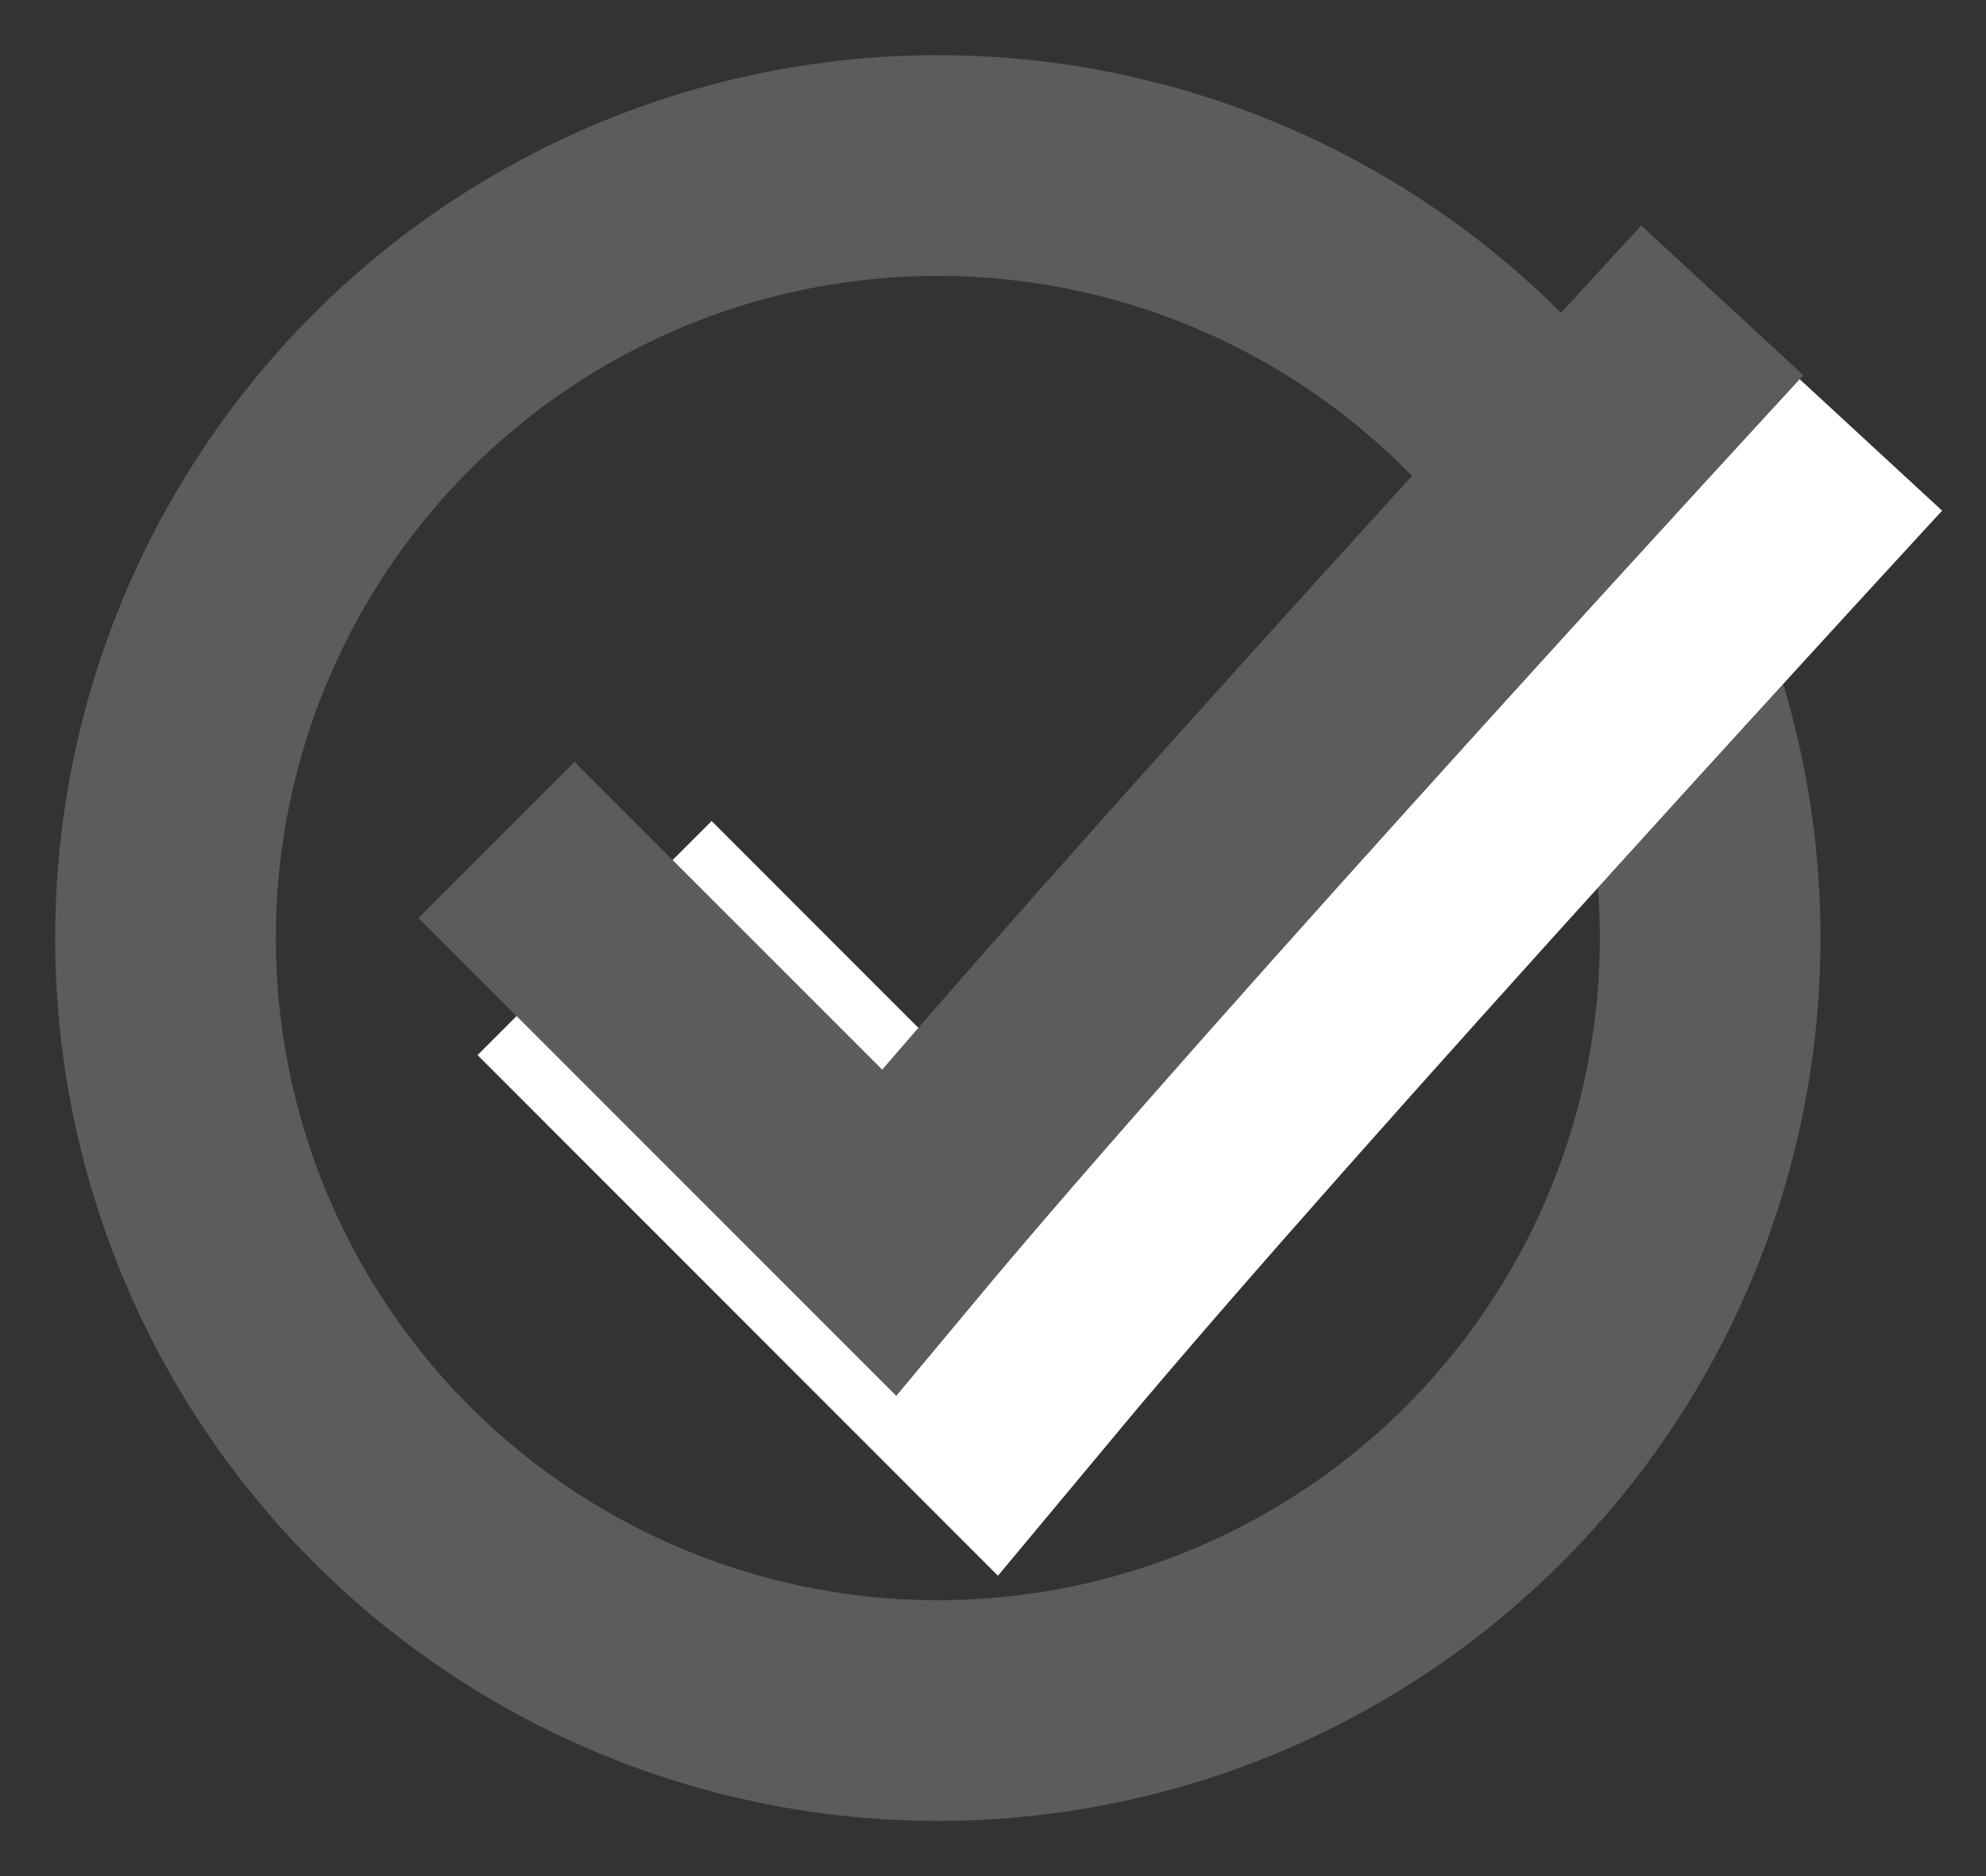 <svg xmlns="http://www.w3.org/2000/svg" width="18" height="17" fill="none"><rect width="100%" height="100%" fill="#333333" stroke="none"/><circle cx="8.5" cy="8.5" r="7" stroke="#5C5C5C" stroke-width="2"/><path stroke="#fff" stroke-width="3" d="m5.389 8.5 3.555 3.556C11.166 9.389 16.5 3.61 16.5 3.61"/><path stroke="#5C5C5C" stroke-width="2" d="m4.5 7.611 3.556 3.556C10.278 8.5 15.61 2.722 15.61 2.722"/></svg>